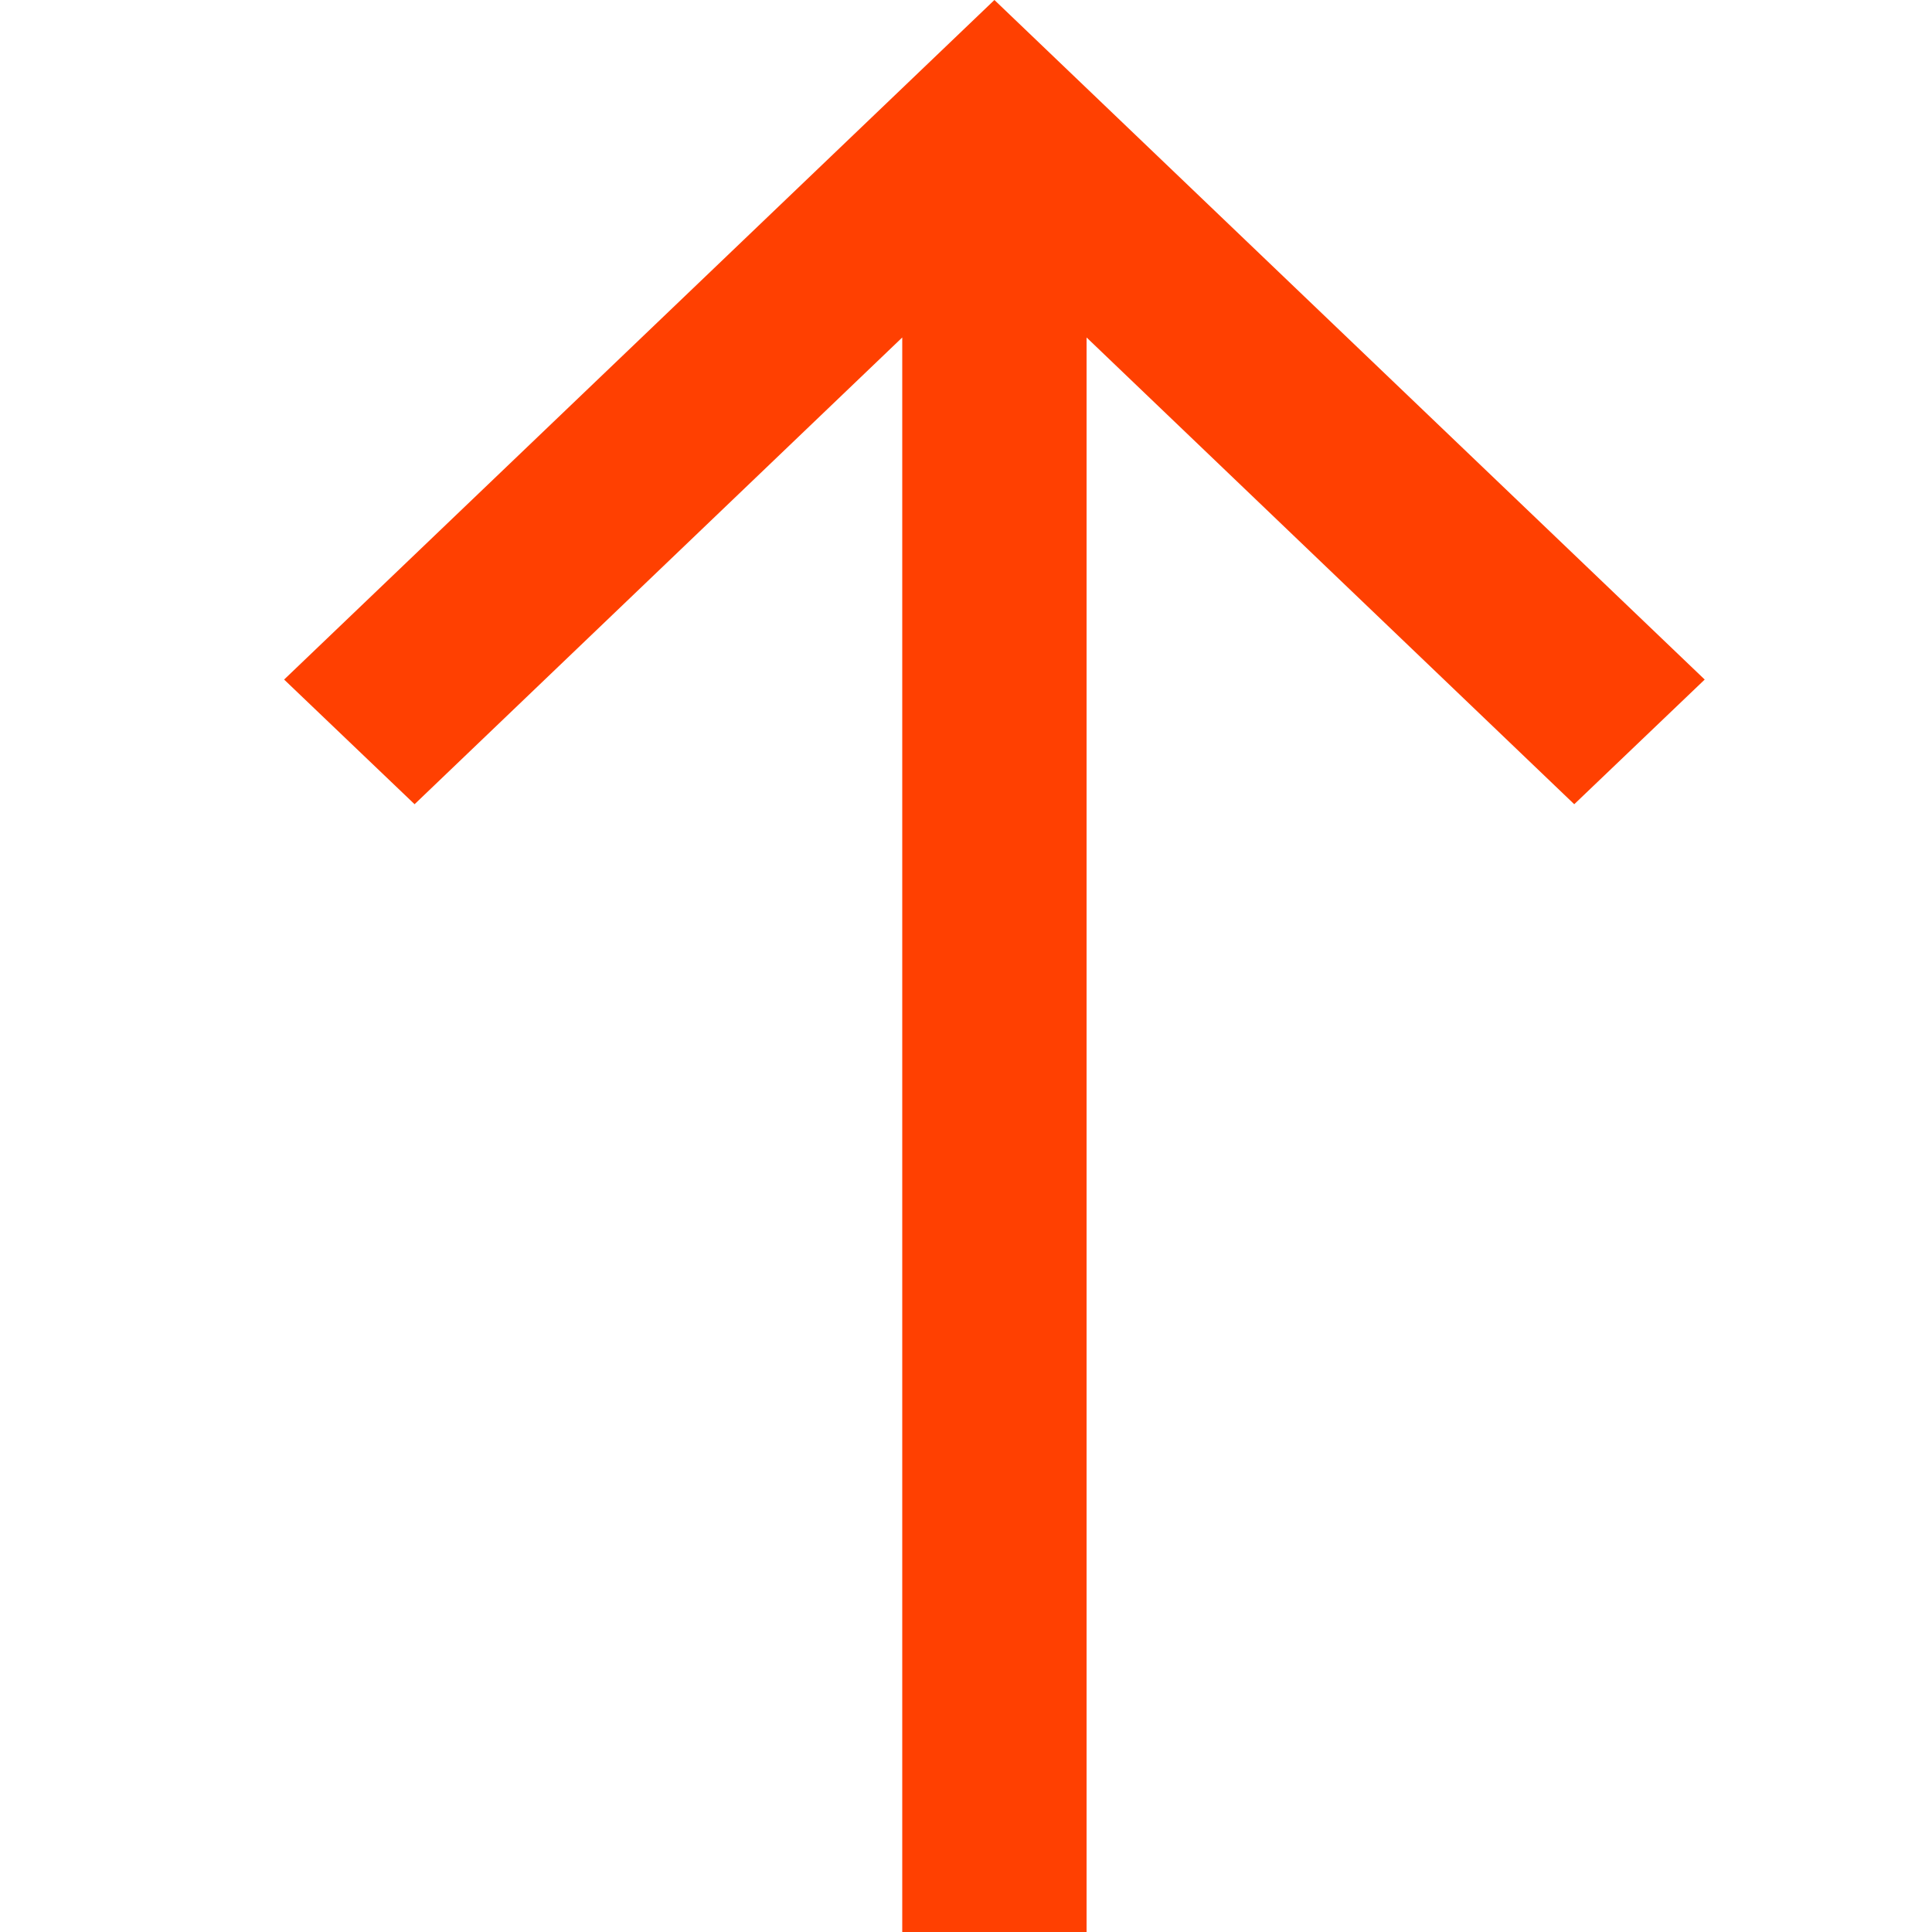 <svg width="34" height="34" viewBox="0 0 34 34" fill="none" xmlns="http://www.w3.org/2000/svg">
<g clip-path="url(#clip0_28_193)">
<path fill-rule="evenodd" clip-rule="evenodd" d="M30 11.959L27.704 14.153L19.122 5.939L19.122 34L15.878 34L15.878 5.939L7.296 14.153L5 11.959L17.5 -5.46392e-07L30 11.959Z" fill="#FF4001"/>
</g>
<defs>
<clipPath id="clip0_28_193">
<rect width="34" height="34" fill="white"/>
</clipPath>
</defs>
</svg>
